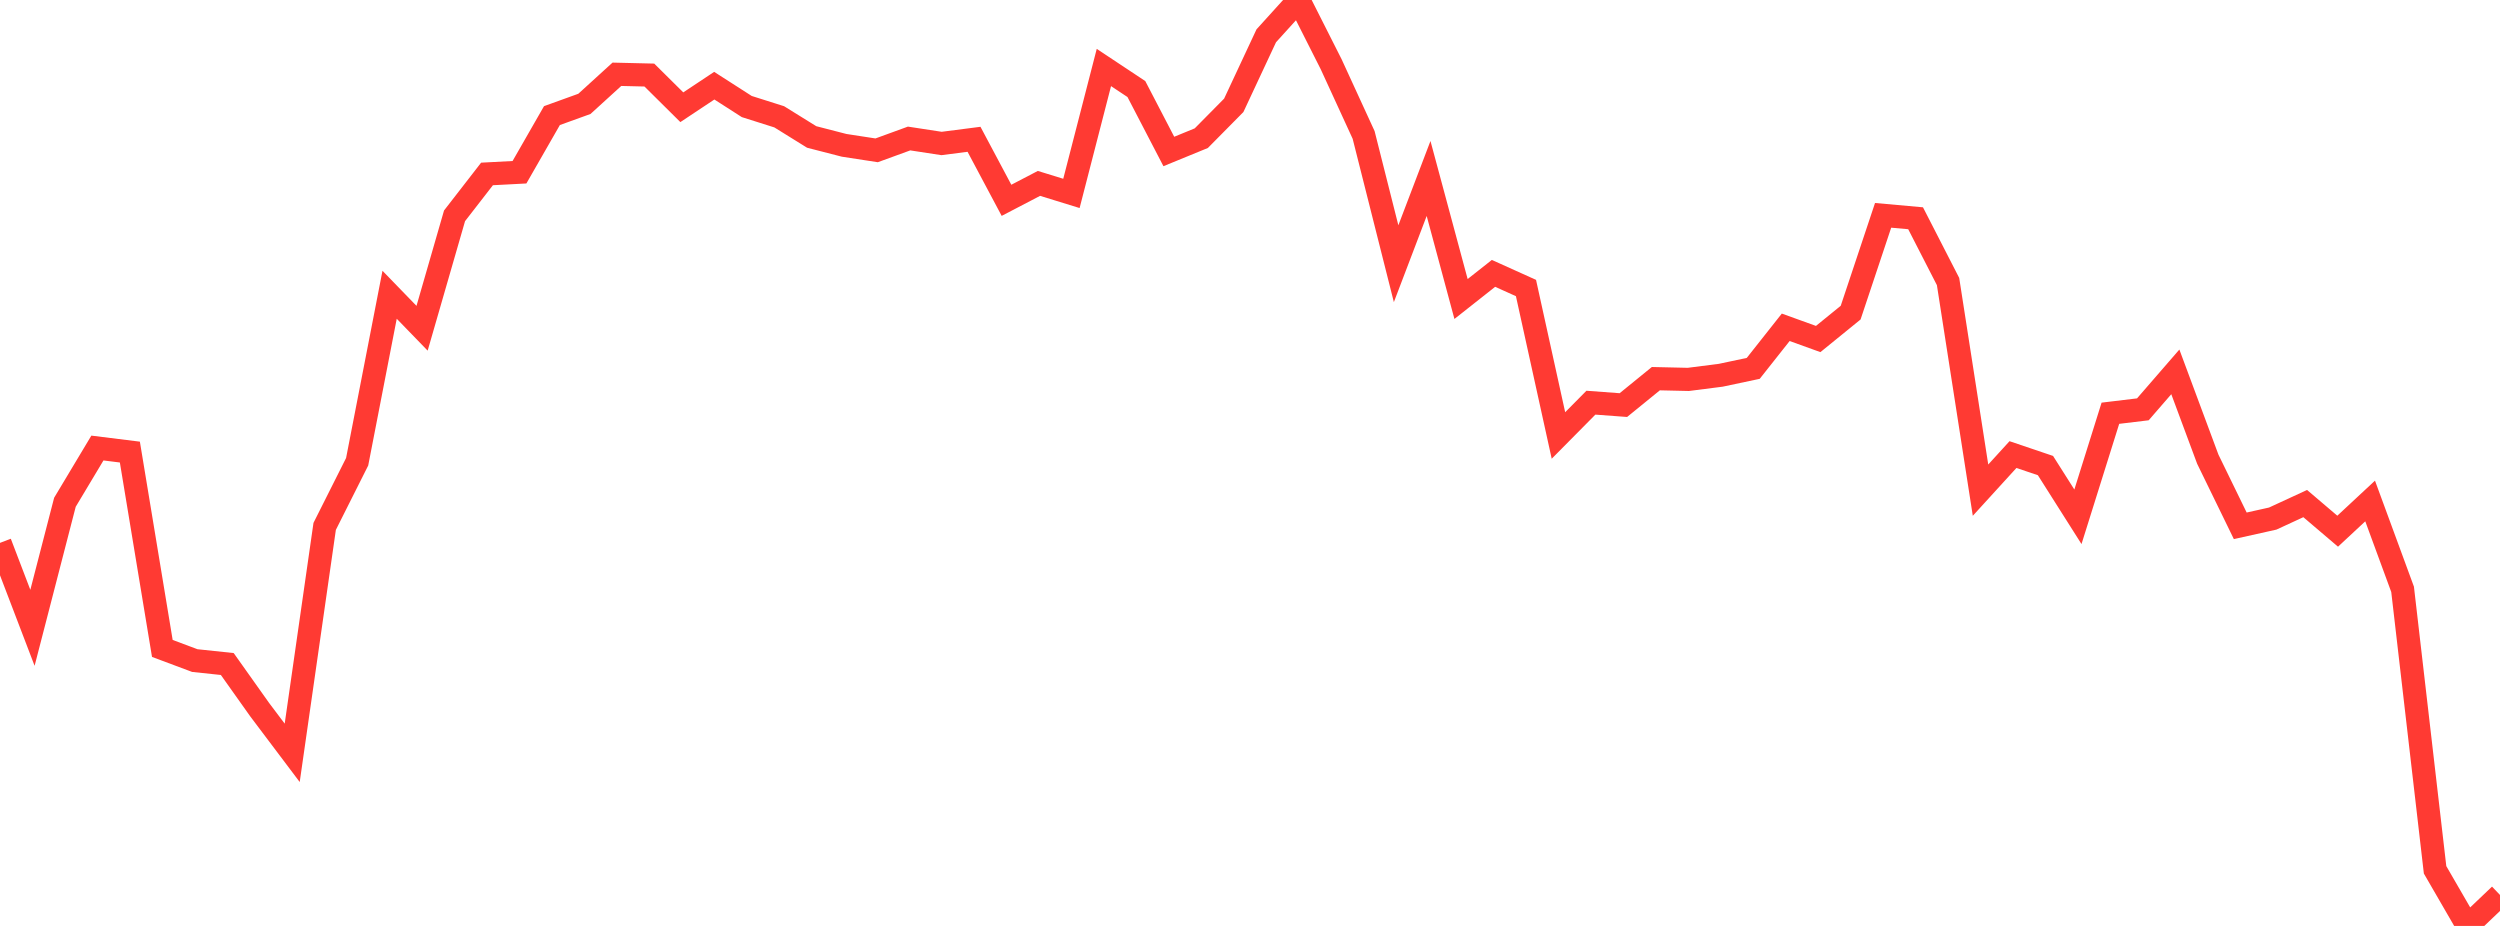 <?xml version="1.0" standalone="no"?>
<!DOCTYPE svg PUBLIC "-//W3C//DTD SVG 1.1//EN" "http://www.w3.org/Graphics/SVG/1.1/DTD/svg11.dtd">

<svg width="135" height="50" viewBox="0 0 135 50" preserveAspectRatio="none" 
  xmlns="http://www.w3.org/2000/svg"
  xmlns:xlink="http://www.w3.org/1999/xlink">


<polyline points="0.0, 29.315 1.753, 33.902 3.506, 27.122 5.26, 24.194 7.013, 24.412 8.766, 35.015 10.519, 35.671 12.273, 35.857 14.026, 38.327 15.779, 40.653 17.532, 28.425 19.286, 24.935 21.039, 15.917 22.792, 17.726 24.545, 11.655 26.299, 9.393 28.052, 9.301 29.805, 6.242 31.558, 5.609 33.312, 4.011 35.065, 4.053 36.818, 5.791 38.571, 4.627 40.325, 5.753 42.078, 6.308 43.831, 7.396 45.584, 7.848 47.338, 8.118 49.091, 7.479 50.844, 7.748 52.597, 7.522 54.351, 10.817 56.104, 9.903 57.857, 10.444 59.61, 3.645 61.364, 4.808 63.117, 8.18 64.87, 7.461 66.623, 5.688 68.377, 1.935 70.13, 0.0 71.883, 3.47 73.636, 7.287 75.39, 14.24 77.143, 9.637 78.896, 16.146 80.649, 14.762 82.403, 15.553 84.156, 23.516 85.909, 21.745 87.662, 21.875 89.416, 20.448 91.169, 20.488 92.922, 20.264 94.675, 19.892 96.429, 17.674 98.182, 18.307 99.935, 16.882 101.688, 11.628 103.442, 11.786 105.195, 15.203 106.948, 26.469 108.701, 24.547 110.455, 25.141 112.208, 27.907 113.961, 22.315 115.714, 22.104 117.468, 20.081 119.221, 24.797 120.974, 28.394 122.727, 28.003 124.481, 27.193 126.234, 28.685 127.987, 27.053 129.74, 31.824 131.494, 46.97 133.247, 50.0 135.0, 48.329" fill="none" stroke="#ff3a33" stroke-width="1.25"/>

</svg>